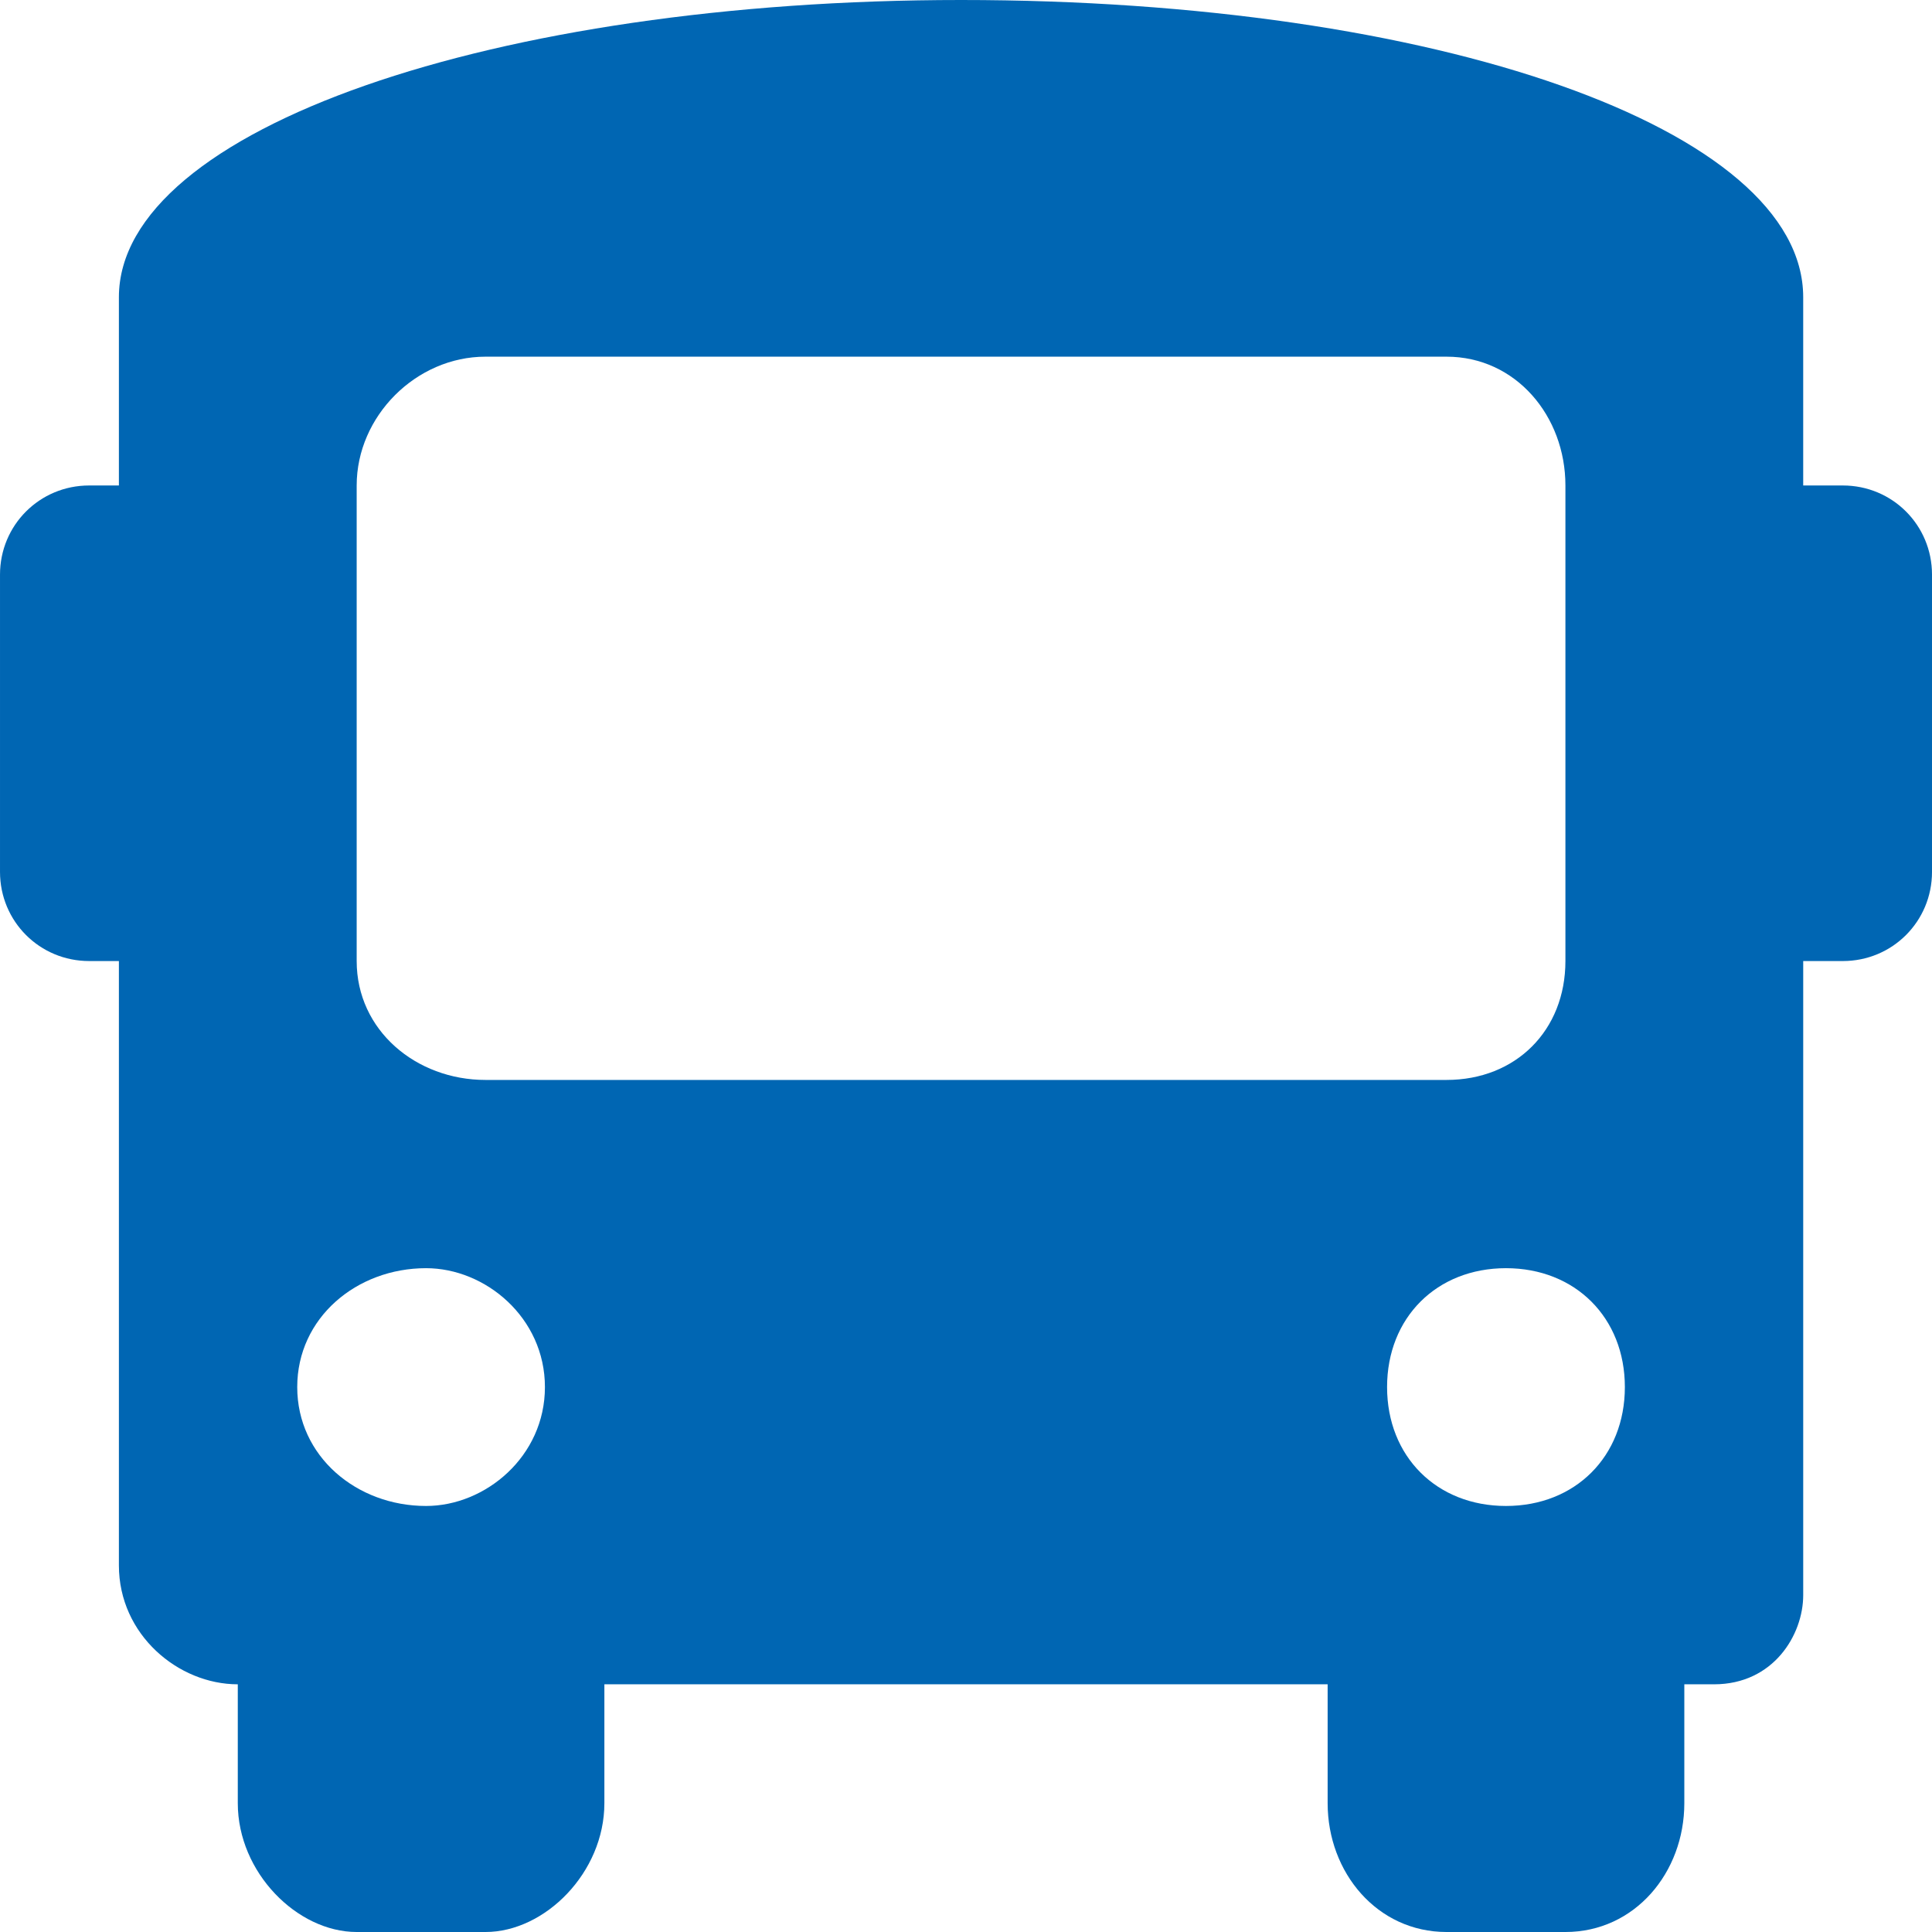 <?xml version="1.0" encoding="UTF-8"?>
<!DOCTYPE svg PUBLIC "-//W3C//DTD SVG 1.0//EN" "http://www.w3.org/TR/2001/REC-SVG-20010904/DTD/svg10.dtd">
<!-- Creator: CorelDRAW X7 -->
<svg xmlns="http://www.w3.org/2000/svg" xml:space="preserve" width="540px" height="540px" version="1.0" style="shape-rendering:geometricPrecision; text-rendering:geometricPrecision; image-rendering:optimizeQuality; fill-rule:evenodd; clip-rule:evenodd"
viewBox="0 0 195 195"
 xmlns:xlink="http://www.w3.org/1999/xlink"
 aria-hidden="true"
 focusable="false"
 data-prefix="fas"
 data-icon="bus"
 role="img">
 <defs>
  <style type="text/css">
   <![CDATA[
    .fil0 {fill:#0066B3}
   ]]>
  </style>
 </defs>
 <g id="Layer_x0020_1">
  <g id="bus-solid.svg">
   <path class="fil0" d="M186 49l-4 0 0 -19c0,-17 -37,-30 -85,-30 -47,0 -85,13 -85,30l0 19 -3 0c-5,0 -9,4 -9,9l0 30c0,5 4,9 9,9l3 0 0 61c0,7 6,12 12,12l0 12c0,7 6,13 12,13l13 0c6,0 12,-6 12,-13l0 -12 73 0 0 12c0,7 5,13 12,13l12 0c7,0 12,-6 12,-13l0 -12 3 0c6,0 9,-5 9,-9l0 -64 4 0c5,0 9,-4 9,-9l0 -30c0,-5 -4,-9 -9,-9l0 0zm-143 103c-7,0 -13,-5 -13,-12 0,-7 6,-12 13,-12 6,0 12,5 12,12 0,7 -6,12 -12,12zm6 -43c-7,0 -13,-5 -13,-12l0 -48c0,-7 6,-13 13,-13l97 0c7,0 12,6 12,13l0 48c0,7 -5,12 -12,12l-97 0zm103 43c-7,0 -12,-5 -12,-12 0,-7 5,-12 12,-12 7,0 12,5 12,12 0,7 -5,12 -12,12z"/>
  </g>
 </g>
</svg>
